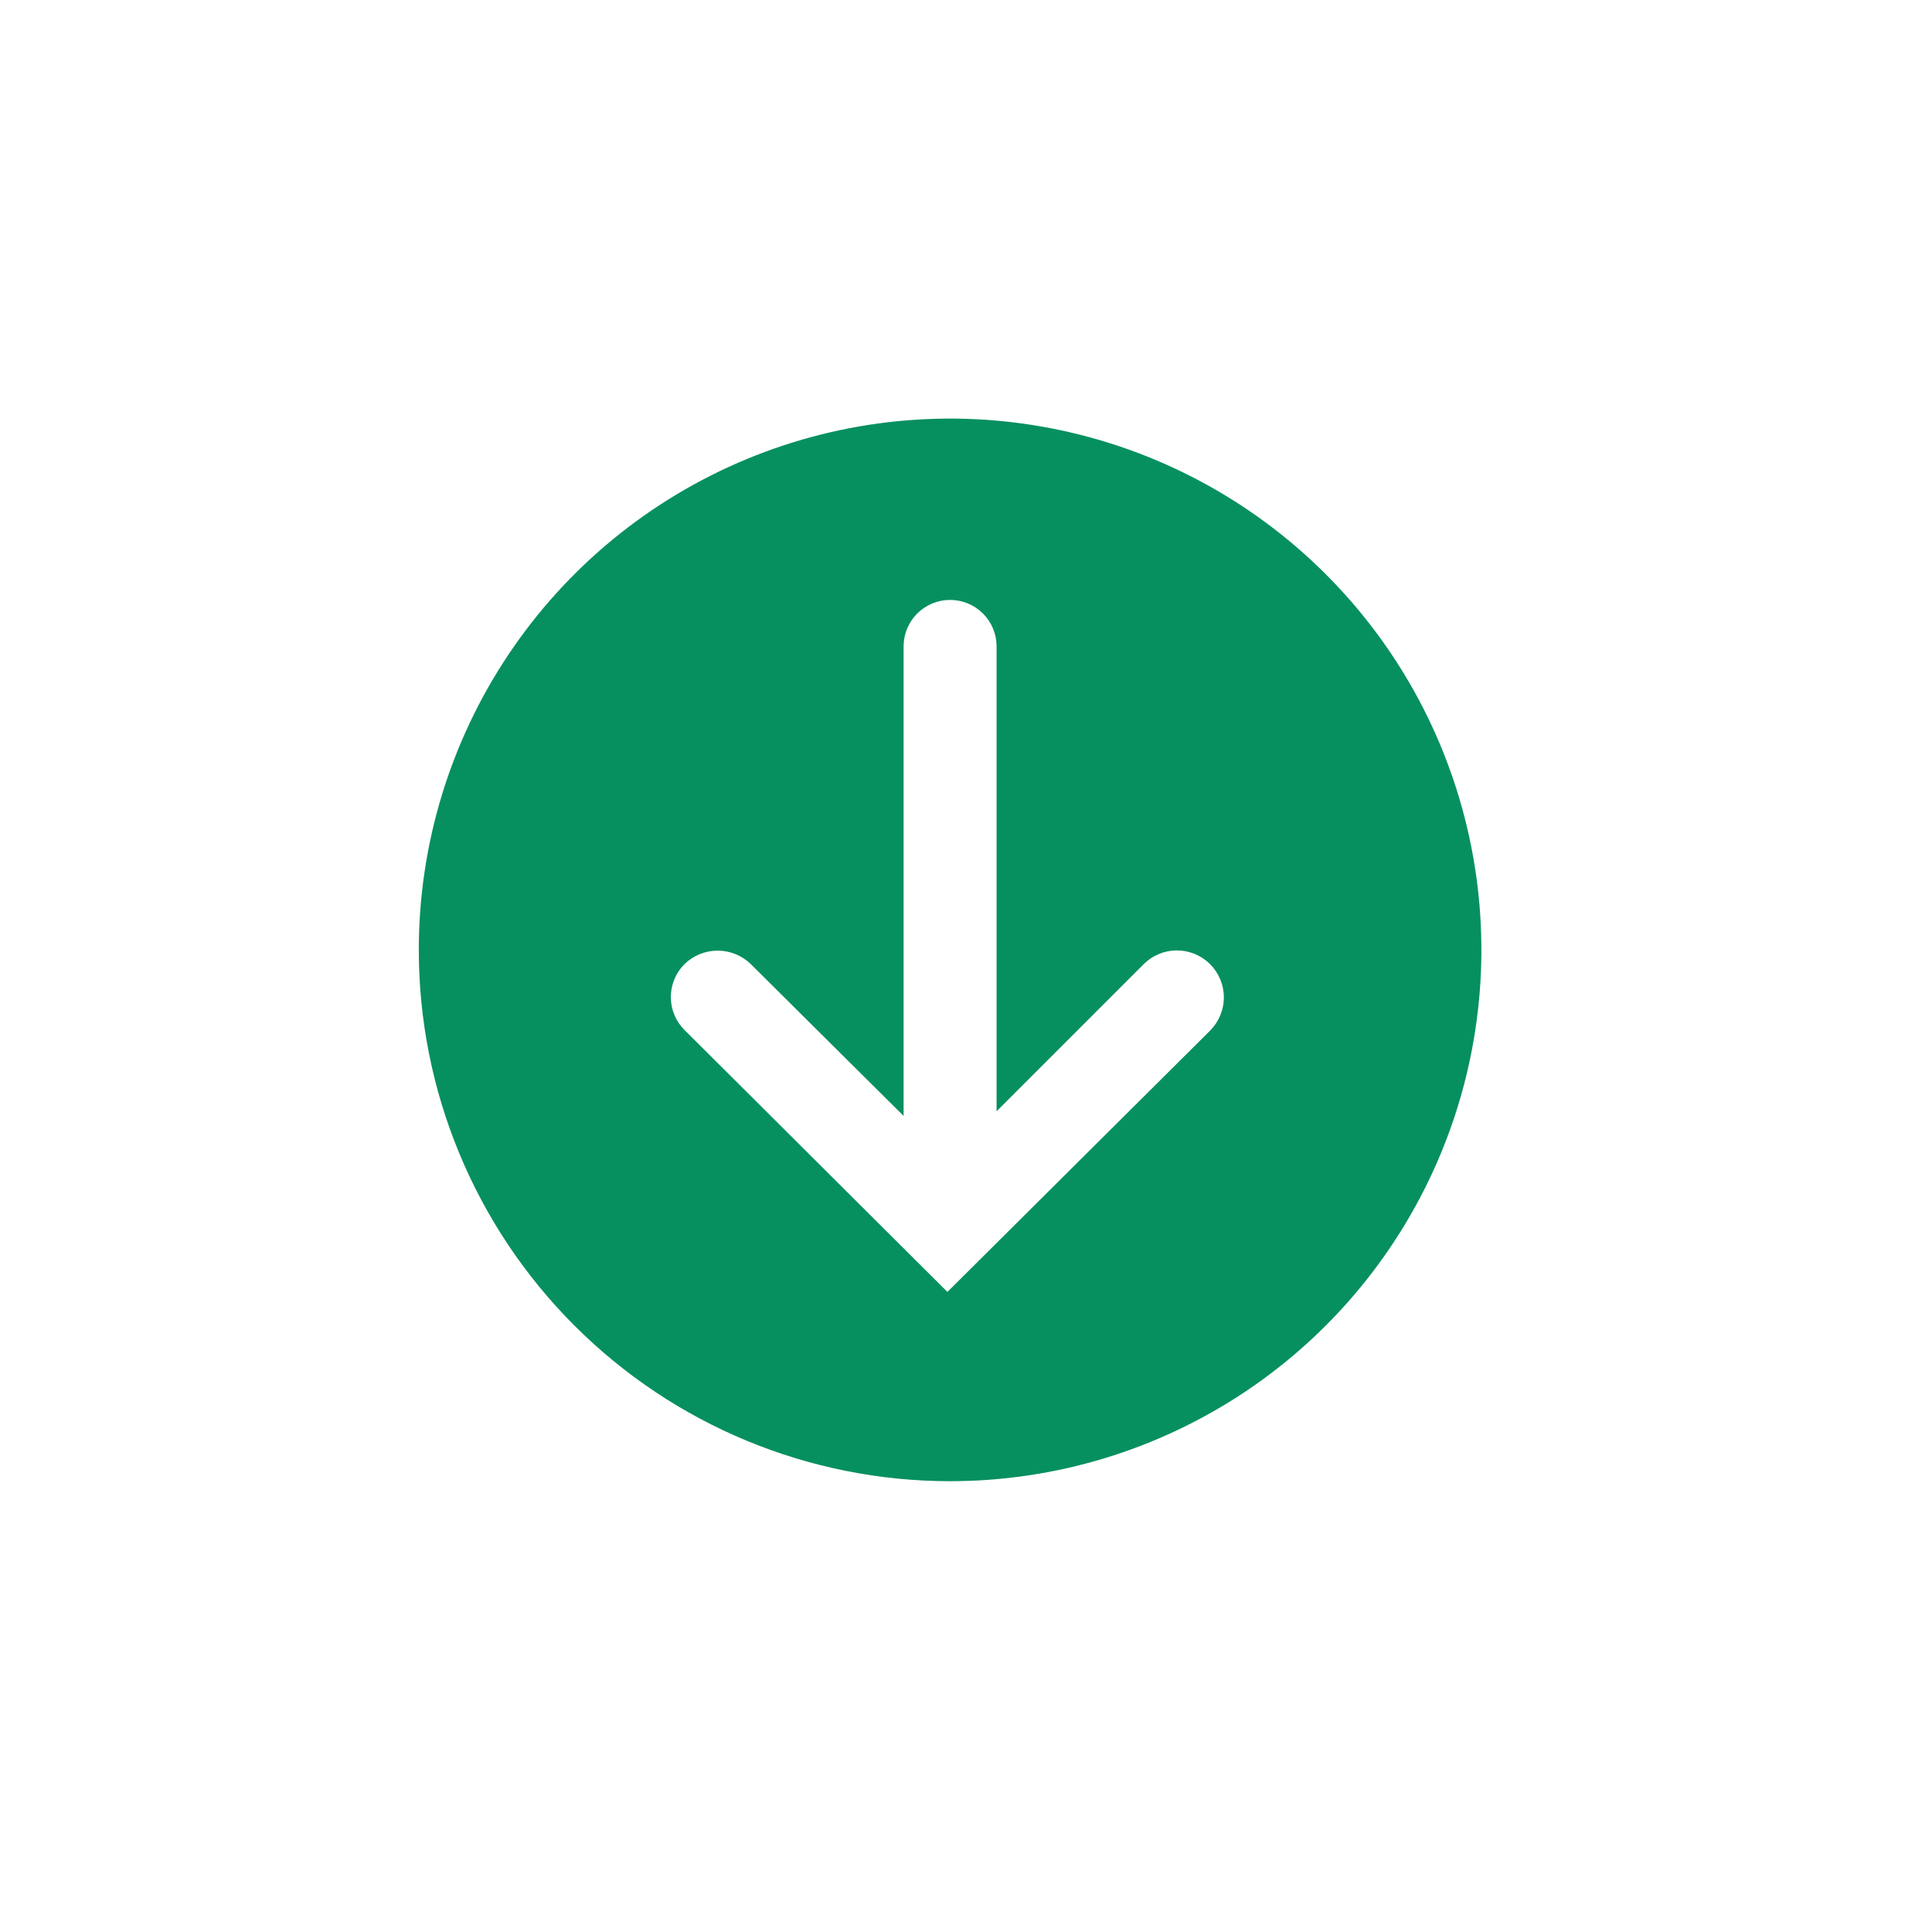 <svg width="60" height="60" viewBox="0 0 60 60" fill="none" xmlns="http://www.w3.org/2000/svg">
<path d="M29.506 46C32.769 46 35.959 45.032 38.673 43.219C41.386 41.406 43.501 38.829 44.75 35.814C45.999 32.799 46.325 29.482 45.689 26.281C45.052 23.08 43.481 20.14 41.173 17.833C38.866 15.525 35.925 13.954 32.725 13.317C29.524 12.68 26.207 13.007 23.192 14.256C20.177 15.505 17.6 17.62 15.787 20.333C13.974 23.047 13.006 26.237 13.006 29.5C13.006 33.876 14.744 38.073 17.839 41.167C20.933 44.262 25.13 46 29.506 46ZM21.256 29.943C21.531 29.674 21.902 29.523 22.287 29.523C22.673 29.523 23.043 29.674 23.318 29.943L28.062 34.656L28.062 20.074C28.062 19.692 28.214 19.324 28.485 19.053C28.756 18.783 29.123 18.631 29.506 18.631C29.889 18.631 30.256 18.783 30.527 19.053C30.797 19.324 30.95 19.692 30.95 20.074L30.95 34.512L35.518 29.943C35.791 29.67 36.163 29.516 36.549 29.516C36.936 29.516 37.307 29.67 37.581 29.943C37.854 30.217 38.008 30.588 38.008 30.975C38.008 31.361 37.854 31.732 37.581 32.006L29.423 40.122L21.256 31.985C21.122 31.851 21.015 31.692 20.943 31.517C20.87 31.342 20.833 31.154 20.833 30.964C20.833 30.775 20.87 30.587 20.943 30.412C21.015 30.237 21.122 30.078 21.256 29.943Z" fill="#06905F"/>
</svg>
